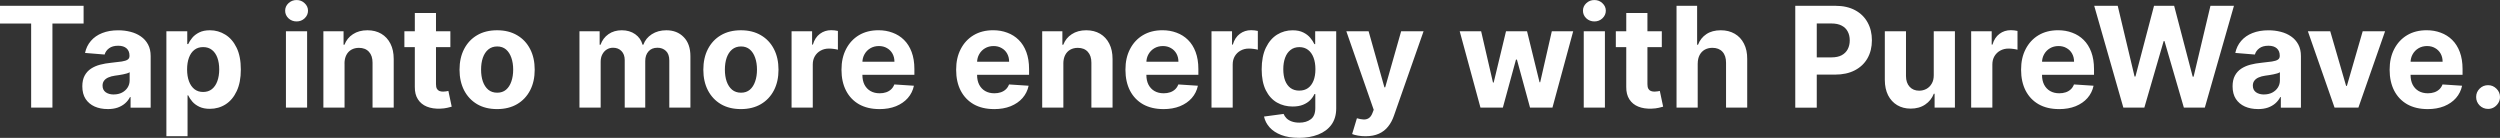 <svg viewBox="0 0 857.35 47.27" id="b" xmlns="http://www.w3.org/2000/svg"><rect x="0" y="0" width="857.35" height="47.27" fill="#333333" stroke="none"/><g id="c"><path fill="#fff" d="M0,8.08V1.99h28.67v6.09h-10.69v28.82h-7.3V8.08H0ZM36.92,37.4c-1.67,0-3.16-.29-4.47-.87-1.31-.59-2.34-1.46-3.1-2.61-.75-1.16-1.12-2.6-1.12-4.33,0-1.45.27-2.68.8-3.66.53-.99,1.26-1.78,2.18-2.39.92-.6,1.97-1.06,3.14-1.36,1.18-.31,2.42-.52,3.72-.65,1.52-.16,2.75-.31,3.68-.44.93-.15,1.61-.36,2.03-.65.42-.28.63-.7.63-1.26v-.1c0-1.08-.34-1.91-1.02-2.51-.67-.59-1.62-.89-2.86-.89-1.31,0-2.35.29-3.12.87-.77.57-1.28,1.28-1.53,2.15l-6.72-.55c.34-1.59,1.01-2.97,2.01-4.12,1-1.17,2.29-2.07,3.87-2.69,1.59-.64,3.43-.95,5.52-.95,1.45,0,2.85.17,4.18.51,1.34.34,2.53.87,3.56,1.59,1.05.72,1.87,1.64,2.47,2.76.6,1.11.9,2.45.9,4.01v17.66h-6.89v-3.63h-.2c-.42.82-.98,1.54-1.69,2.16-.7.61-1.55,1.1-2.54,1.45-.99.34-2.13.51-3.43.51ZM39,32.39c1.07,0,2.01-.21,2.83-.63.82-.43,1.46-1.01,1.93-1.74.47-.73.7-1.55.7-2.47v-2.78c-.23.15-.54.28-.94.41-.39.11-.82.22-1.31.32-.49.09-.98.18-1.47.26-.49.07-.93.13-1.33.19-.85.12-1.6.32-2.23.6-.64.27-1.13.64-1.48,1.11-.35.45-.53,1.02-.53,1.7,0,.99.36,1.74,1.07,2.27.73.51,1.65.77,2.76.77ZM57.06,46.72V10.72h7.16v4.4h.32c.32-.7.78-1.42,1.38-2.15.61-.74,1.41-1.35,2.39-1.84.99-.5,2.22-.75,3.68-.75,1.91,0,3.67.5,5.28,1.5,1.61.99,2.9,2.48,3.87,4.48.97,1.99,1.45,4.48,1.45,7.48s-.47,5.39-1.41,7.4c-.93,2-2.2,3.52-3.82,4.55-1.6,1.02-3.4,1.53-5.39,1.53-1.41,0-2.61-.23-3.6-.7-.98-.47-1.78-1.05-2.4-1.76-.62-.72-1.1-1.44-1.43-2.16h-.22v14.01h-7.26ZM64.16,23.81c0,1.56.22,2.91.65,4.07.43,1.16,1.06,2.06,1.88,2.71.82.64,1.81.95,2.98.95s2.18-.32,3-.97c.82-.66,1.44-1.57,1.86-2.73.43-1.17.65-2.52.65-4.04s-.21-2.84-.63-3.99c-.42-1.15-1.04-2.05-1.86-2.69-.82-.65-1.82-.97-3.02-.97s-2.18.31-3,.94c-.81.62-1.43,1.51-1.86,2.66-.43,1.15-.65,2.5-.65,4.06ZM98.06,36.9V10.72h7.26v26.18h-7.26ZM101.71,7.35c-1.08,0-2.01-.36-2.78-1.07-.76-.73-1.14-1.6-1.14-2.61s.38-1.86,1.14-2.57c.77-.73,1.7-1.09,2.78-1.09s2,.36,2.76,1.09c.77.72,1.16,1.57,1.16,2.57s-.39,1.88-1.16,2.61c-.76.72-1.68,1.07-2.76,1.07ZM118.16,21.77v15.14h-7.26V10.72h6.92v4.62h.31c.58-1.52,1.55-2.73,2.91-3.61,1.36-.9,3.02-1.35,4.96-1.35,1.82,0,3.4.4,4.75,1.19,1.35.8,2.4,1.93,3.15,3.41.75,1.47,1.12,3.22,1.12,5.25v16.67h-7.26v-15.38c.01-1.6-.4-2.85-1.23-3.75-.83-.91-1.97-1.36-3.43-1.36-.98,0-1.84.21-2.59.63-.74.42-1.32,1.03-1.74,1.84-.41.8-.62,1.76-.63,2.88ZM154.45,10.72v5.45h-15.77v-5.45h15.77ZM142.26,4.45h7.26v24.41c0,.67.1,1.19.31,1.57.2.36.49.62.85.77.38.15.81.22,1.29.22.34,0,.68-.03,1.02-.09.34-.07.6-.12.78-.15l1.14,5.4c-.36.11-.88.24-1.53.39-.66.16-1.46.26-2.4.29-1.75.07-3.28-.16-4.6-.7-1.31-.53-2.32-1.36-3.05-2.49-.73-1.12-1.09-2.55-1.07-4.26V4.45ZM170.48,37.41c-2.65,0-4.94-.56-6.87-1.69-1.92-1.14-3.4-2.72-4.45-4.74-1.04-2.03-1.57-4.39-1.57-7.07s.52-5.07,1.57-7.09c1.05-2.03,2.53-3.61,4.45-4.74,1.93-1.14,4.22-1.7,6.87-1.7s4.93.57,6.85,1.7c1.93,1.12,3.42,2.7,4.47,4.74,1.05,2.02,1.57,4.39,1.57,7.09s-.52,5.04-1.57,7.07c-1.05,2.02-2.53,3.6-4.47,4.74-1.92,1.12-4.21,1.69-6.85,1.69ZM170.52,31.79c1.21,0,2.21-.34,3.02-1.02.81-.69,1.42-1.64,1.82-2.83.42-1.19.63-2.55.63-4.07s-.21-2.88-.63-4.07c-.41-1.19-1.02-2.14-1.82-2.83-.81-.69-1.81-1.04-3.02-1.04s-2.24.35-3.07,1.04c-.82.69-1.44,1.64-1.86,2.83-.41,1.19-.61,2.55-.61,4.07s.2,2.88.61,4.07c.42,1.19,1.04,2.14,1.86,2.83.83.68,1.85,1.02,3.07,1.02ZM198.72,36.9V10.72h6.92v4.62h.31c.54-1.53,1.45-2.74,2.73-3.63,1.27-.89,2.8-1.33,4.57-1.33s3.32.45,4.59,1.35c1.26.89,2.1,2.09,2.52,3.61h.27c.53-1.5,1.5-2.7,2.9-3.6,1.41-.91,3.07-1.36,4.99-1.36,2.44,0,4.43.78,5.95,2.34,1.53,1.55,2.3,3.74,2.3,6.58v17.61h-7.24v-16.18c0-1.45-.39-2.55-1.16-3.27-.77-.73-1.74-1.09-2.9-1.09-1.32,0-2.35.42-3.08,1.26-.74.83-1.11,1.93-1.11,3.29v15.99h-7.04v-16.33c0-1.28-.37-2.31-1.11-3.07-.73-.76-1.69-1.14-2.88-1.14-.81,0-1.53.2-2.18.61-.64.4-1.14.96-1.52,1.69-.38.72-.56,1.56-.56,2.52v15.72h-7.26ZM254.09,37.41c-2.65,0-4.94-.56-6.87-1.69-1.92-1.14-3.4-2.72-4.45-4.74-1.05-2.03-1.57-4.39-1.57-7.07s.52-5.07,1.57-7.09c1.05-2.03,2.53-3.61,4.45-4.74,1.93-1.14,4.22-1.7,6.87-1.7s4.93.57,6.85,1.7c1.93,1.12,3.42,2.7,4.47,4.74,1.05,2.02,1.57,4.39,1.57,7.09s-.52,5.04-1.57,7.07c-1.05,2.02-2.53,3.6-4.47,4.74-1.92,1.12-4.21,1.69-6.85,1.69ZM254.13,31.79c1.21,0,2.21-.34,3.02-1.02.81-.69,1.41-1.64,1.82-2.83.42-1.19.63-2.55.63-4.07s-.21-2.88-.63-4.07c-.41-1.19-1.02-2.14-1.82-2.83-.81-.69-1.81-1.04-3.02-1.04s-2.24.35-3.07,1.04c-.82.69-1.44,1.64-1.86,2.83-.41,1.19-.61,2.55-.61,4.07s.2,2.88.61,4.07c.42,1.19,1.04,2.14,1.86,2.83.83.68,1.85,1.02,3.07,1.02ZM271.46,36.9V10.72h7.04v4.57h.27c.48-1.62,1.28-2.85,2.4-3.68,1.12-.84,2.42-1.26,3.89-1.26.36,0,.76.02,1.18.07.42.05.79.11,1.11.19v6.44c-.34-.1-.81-.19-1.41-.27-.6-.08-1.15-.12-1.65-.12-1.07,0-2.02.23-2.86.7-.83.45-1.49,1.09-1.98,1.91-.48.82-.72,1.76-.72,2.83v14.81h-7.26ZM301.57,37.41c-2.69,0-5.01-.55-6.96-1.64-1.93-1.1-3.42-2.66-4.46-4.67-1.05-2.02-1.57-4.41-1.57-7.18s.52-5.06,1.57-7.09c1.05-2.03,2.52-3.62,4.41-4.76,1.91-1.14,4.15-1.7,6.72-1.7,1.73,0,3.33.28,4.82.84,1.5.55,2.81,1.37,3.92,2.47,1.12,1.1,2,2.49,2.62,4.16.62,1.66.94,3.6.94,5.83v1.99h-22.11v-4.5h15.27c0-1.05-.23-1.97-.68-2.78-.46-.81-1.09-1.44-1.89-1.89-.8-.47-1.72-.7-2.78-.7s-2.08.26-2.93.77c-.84.5-1.5,1.18-1.98,2.03-.48.84-.72,1.78-.73,2.81v4.28c0,1.3.24,2.41.71,3.36.49.94,1.18,1.67,2.06,2.18.89.51,1.94.77,3.15.77.81,0,1.55-.11,2.22-.34.67-.23,1.24-.57,1.72-1.02.48-.45.84-1.01,1.09-1.67l6.72.44c-.34,1.61-1.04,3.02-2.1,4.23-1.05,1.19-2.4,2.12-4.06,2.8-1.65.66-3.55.99-5.71.99ZM340.89,37.41c-2.69,0-5.01-.55-6.95-1.64-1.93-1.1-3.42-2.66-4.47-4.67-1.05-2.02-1.57-4.41-1.57-7.18s.52-5.06,1.57-7.09c1.05-2.03,2.52-3.62,4.42-4.76,1.91-1.14,4.15-1.7,6.72-1.7,1.73,0,3.34.28,4.82.84,1.5.55,2.81,1.37,3.92,2.47,1.12,1.1,2,2.49,2.62,4.16.62,1.66.94,3.6.94,5.83v1.99h-22.11v-4.5h15.27c0-1.05-.23-1.97-.68-2.78-.45-.81-1.08-1.44-1.89-1.89-.8-.47-1.72-.7-2.78-.7s-2.08.26-2.93.77c-.84.5-1.5,1.18-1.98,2.03-.48.84-.72,1.78-.73,2.81v4.28c0,1.3.24,2.41.72,3.36.49.94,1.18,1.67,2.06,2.18.89.51,1.94.77,3.15.77.81,0,1.55-.11,2.22-.34.67-.23,1.24-.57,1.72-1.02.48-.45.84-1.01,1.09-1.67l6.72.44c-.34,1.61-1.04,3.02-2.1,4.23-1.04,1.19-2.4,2.12-4.06,2.8-1.65.66-3.55.99-5.71.99ZM364.67,21.77v15.14h-7.26V10.72h6.92v4.62h.31c.58-1.52,1.55-2.73,2.91-3.61,1.36-.9,3.02-1.35,4.96-1.35,1.82,0,3.4.4,4.76,1.19,1.35.8,2.4,1.93,3.15,3.41.75,1.47,1.12,3.22,1.12,5.25v16.67h-7.26v-15.38c.01-1.6-.4-2.85-1.23-3.75-.83-.91-1.97-1.36-3.43-1.36-.98,0-1.84.21-2.59.63-.74.42-1.32,1.03-1.74,1.84-.41.8-.62,1.76-.63,2.88ZM398.96,37.41c-2.69,0-5.01-.55-6.96-1.64-1.93-1.1-3.42-2.66-4.47-4.67-1.04-2.02-1.57-4.41-1.57-7.18s.52-5.06,1.57-7.09c1.05-2.03,2.52-3.62,4.42-4.76,1.91-1.14,4.15-1.7,6.72-1.7,1.73,0,3.33.28,4.82.84,1.5.55,2.81,1.37,3.92,2.47,1.12,1.1,2,2.49,2.62,4.16.62,1.66.94,3.6.94,5.83v1.99h-22.11v-4.5h15.27c0-1.05-.23-1.97-.68-2.78-.46-.81-1.09-1.44-1.89-1.89-.8-.47-1.72-.7-2.78-.7s-2.08.26-2.93.77c-.84.5-1.5,1.18-1.98,2.03-.48.84-.72,1.78-.73,2.81v4.28c0,1.3.24,2.41.72,3.36.49.94,1.18,1.67,2.06,2.18.89.51,1.94.77,3.15.77.81,0,1.55-.11,2.22-.34.67-.23,1.24-.57,1.72-1.02.48-.45.84-1.01,1.09-1.67l6.71.44c-.34,1.61-1.04,3.02-2.1,4.23-1.05,1.19-2.4,2.12-4.06,2.8-1.65.66-3.55.99-5.71.99ZM415.47,36.9V10.72h7.04v4.57h.27c.48-1.62,1.28-2.85,2.4-3.68,1.12-.84,2.42-1.26,3.89-1.26.36,0,.76.02,1.18.07.42.05.79.11,1.11.19v6.44c-.34-.1-.81-.19-1.41-.27-.6-.08-1.15-.12-1.65-.12-1.07,0-2.02.23-2.86.7-.83.45-1.49,1.09-1.98,1.91-.48.82-.72,1.76-.72,2.83v14.81h-7.26ZM445.45,47.27c-2.35,0-4.37-.32-6.05-.97-1.67-.64-3-1.51-3.99-2.61-.99-1.1-1.63-2.34-1.93-3.72l6.72-.9c.2.52.53,1.01.97,1.47.44.45,1.03.82,1.76,1.09.74.28,1.64.43,2.69.43,1.58,0,2.88-.39,3.9-1.16,1.03-.76,1.55-2.04,1.55-3.84v-4.79h-.31c-.32.73-.79,1.41-1.43,2.06-.64.65-1.45,1.18-2.45,1.59-1,.41-2.19.61-3.58.61-1.97,0-3.76-.45-5.37-1.36-1.6-.92-2.88-2.32-3.83-4.21-.94-1.9-1.42-4.3-1.42-7.19s.48-5.44,1.45-7.43c.97-1.99,2.25-3.48,3.85-4.47,1.61-.99,3.38-1.48,5.3-1.48,1.47,0,2.69.25,3.68.75.99.49,1.78,1.1,2.39,1.84.61.73,1.08,1.44,1.41,2.15h.27v-4.4h7.21v26.44c0,2.23-.55,4.09-1.64,5.59-1.09,1.5-2.6,2.62-4.54,3.38-1.92.76-4.13,1.14-6.63,1.14ZM445.6,31.07c1.17,0,2.16-.29,2.97-.87.82-.59,1.44-1.43,1.88-2.52.44-1.1.66-2.42.66-3.95s-.22-2.86-.65-3.99c-.43-1.14-1.06-2.02-1.88-2.64-.82-.62-1.81-.94-2.98-.94s-2.2.32-3.02.97c-.82.64-1.44,1.52-1.86,2.66-.42,1.14-.63,2.45-.63,3.94s.21,2.82.63,3.92c.43,1.09,1.05,1.94,1.86,2.54.82.59,1.82.89,3.02.89ZM468.27,46.72c-.92,0-1.78-.07-2.59-.22-.8-.14-1.45-.31-1.98-.53l1.64-5.42c.85.26,1.62.4,2.3.43.69.02,1.29-.14,1.79-.48.51-.34.93-.92,1.24-1.74l.43-1.11-9.39-26.93h7.64l5.42,19.23h.27l5.47-19.23h7.69l-10.18,29.01c-.49,1.41-1.15,2.64-1.99,3.68-.83,1.06-1.88,1.87-3.15,2.44-1.27.58-2.81.87-4.6.87ZM507.71,36.9l-7.12-26.18h7.35l4.06,17.59h.24l4.23-17.59h7.21l4.29,17.49h.22l3.99-17.49h7.33l-7.11,26.18h-7.69l-4.5-16.47h-.32l-4.5,16.47h-7.67ZM543.13,36.9V10.72h7.26v26.18h-7.26ZM546.78,7.35c-1.08,0-2.01-.36-2.78-1.07-.76-.73-1.14-1.6-1.14-2.61s.38-1.86,1.14-2.57c.77-.73,1.7-1.09,2.78-1.09s2,.36,2.76,1.09c.77.72,1.16,1.57,1.16,2.57s-.39,1.88-1.16,2.61c-.76.72-1.68,1.07-2.76,1.07ZM569.9,10.72v5.45h-15.77v-5.45h15.77ZM557.71,4.45h7.26v24.41c0,.67.1,1.19.31,1.57.2.36.49.62.85.77.38.15.81.22,1.29.22.34,0,.68-.03,1.02-.09.34-.07.6-.12.78-.15l1.14,5.4c-.36.11-.88.24-1.53.39-.66.16-1.46.26-2.4.29-1.75.07-3.28-.16-4.6-.7-1.31-.53-2.32-1.36-3.05-2.49-.73-1.12-1.09-2.55-1.07-4.26V4.45ZM582.21,21.77v15.14h-7.26V1.99h7.06v13.35h.31c.59-1.55,1.55-2.76,2.86-3.63,1.32-.89,2.97-1.33,4.96-1.33,1.82,0,3.4.4,4.76,1.19,1.36.78,2.42,1.91,3.17,3.39.76,1.47,1.14,3.22,1.12,5.27v16.67h-7.26v-15.38c.01-1.61-.4-2.87-1.23-3.77-.82-.9-1.97-1.35-3.44-1.35-.99,0-1.86.21-2.62.63-.75.42-1.34,1.03-1.77,1.84-.42.8-.64,1.76-.65,2.88ZM615.67,36.9V1.99h13.77c2.65,0,4.9.51,6.77,1.52,1.86,1,3.28,2.39,4.26,4.18.99,1.77,1.48,3.82,1.48,6.14s-.5,4.36-1.5,6.14c-1,1.77-2.45,3.15-4.35,4.14-1.89.99-4.17,1.48-6.85,1.48h-8.78v-5.91h7.59c1.42,0,2.59-.24,3.51-.73.93-.5,1.62-1.19,2.08-2.06.47-.89.7-1.9.7-3.05s-.23-2.17-.7-3.03c-.45-.88-1.15-1.55-2.08-2.03-.93-.49-2.11-.73-3.55-.73h-4.98v28.88h-7.38ZM663.16,25.76v-15.03h7.26v26.18h-6.97v-4.76h-.27c-.59,1.53-1.57,2.77-2.95,3.7-1.36.93-3.03,1.4-4.99,1.4-1.75,0-3.29-.4-4.62-1.19-1.33-.8-2.37-1.93-3.12-3.39-.74-1.47-1.11-3.22-1.12-5.27V10.72h7.26v15.37c.01,1.55.43,2.77,1.24,3.66.82.9,1.92,1.35,3.29,1.35.88,0,1.69-.2,2.45-.6.76-.41,1.38-1.01,1.84-1.81.48-.8.71-1.78.7-2.95ZM675.99,36.9V10.72h7.04v4.57h.27c.48-1.62,1.28-2.85,2.4-3.68,1.12-.84,2.42-1.26,3.89-1.26.36,0,.76.02,1.18.07.42.05.79.11,1.11.19v6.44c-.34-.1-.81-.19-1.41-.27-.6-.08-1.15-.12-1.65-.12-1.07,0-2.02.23-2.86.7-.83.45-1.49,1.09-1.98,1.91-.48.82-.72,1.76-.72,2.83v14.81h-7.26ZM706.1,37.41c-2.69,0-5.01-.55-6.95-1.64-1.93-1.1-3.42-2.66-4.47-4.67-1.04-2.02-1.57-4.41-1.57-7.18s.52-5.06,1.57-7.09,2.52-3.62,4.42-4.76c1.91-1.14,4.15-1.7,6.72-1.7,1.73,0,3.34.28,4.82.84,1.5.55,2.81,1.37,3.92,2.47,1.12,1.1,2,2.49,2.62,4.16.62,1.66.94,3.6.94,5.83v1.99h-22.11v-4.5h15.27c0-1.05-.23-1.97-.68-2.78-.45-.81-1.08-1.44-1.89-1.89-.79-.47-1.72-.7-2.78-.7s-2.08.26-2.93.77c-.84.5-1.5,1.18-1.98,2.03-.48.84-.72,1.78-.73,2.81v4.28c0,1.3.24,2.41.72,3.36.49.94,1.18,1.67,2.06,2.18.89.51,1.94.77,3.15.77.81,0,1.54-.11,2.22-.34.67-.23,1.24-.57,1.72-1.02.48-.45.84-1.01,1.09-1.67l6.72.44c-.34,1.61-1.04,3.02-2.1,4.23-1.04,1.19-2.4,2.12-4.06,2.8-1.65.66-3.55.99-5.71.99ZM728.18,36.9l-9.99-34.91h8.06l5.78,24.26h.29l6.38-24.26h6.9l6.36,24.31h.31l5.78-24.31h8.06l-9.99,34.91h-7.19l-6.65-22.82h-.27l-6.63,22.82h-7.19ZM774.33,37.4c-1.67,0-3.16-.29-4.47-.87-1.31-.59-2.34-1.46-3.1-2.61-.75-1.16-1.12-2.6-1.12-4.33,0-1.45.27-2.68.8-3.66.53-.99,1.26-1.78,2.18-2.39.92-.6,1.97-1.06,3.14-1.36,1.18-.31,2.42-.52,3.72-.65,1.52-.16,2.75-.31,3.68-.44.93-.15,1.61-.36,2.03-.65.42-.28.63-.7.63-1.26v-.1c0-1.08-.34-1.91-1.02-2.51-.67-.59-1.62-.89-2.86-.89-1.31,0-2.35.29-3.12.87-.77.57-1.28,1.28-1.53,2.15l-6.72-.55c.34-1.59,1.01-2.97,2.01-4.12,1-1.17,2.29-2.07,3.87-2.69,1.59-.64,3.43-.95,5.52-.95,1.45,0,2.85.17,4.18.51,1.34.34,2.53.87,3.56,1.59,1.05.72,1.87,1.64,2.47,2.76.6,1.11.9,2.45.9,4.01v17.66h-6.89v-3.63h-.2c-.42.82-.98,1.54-1.69,2.16-.7.61-1.55,1.1-2.54,1.45-.99.34-2.13.51-3.43.51ZM776.41,32.39c1.07,0,2.01-.21,2.83-.63.82-.43,1.46-1.01,1.93-1.74.47-.73.7-1.55.7-2.47v-2.78c-.23.15-.54.28-.94.41-.39.11-.82.22-1.31.32-.49.09-.98.18-1.46.26-.49.07-.93.13-1.33.19-.85.12-1.6.32-2.23.6-.64.27-1.13.64-1.48,1.11-.35.45-.53,1.02-.53,1.7,0,.99.36,1.74,1.07,2.27.73.51,1.65.77,2.76.77ZM817.94,10.72l-9.15,26.18h-8.18l-9.15-26.18h7.67l5.44,18.73h.27l5.42-18.73h7.69ZM832.5,37.41c-2.69,0-5.01-.55-6.96-1.64-1.93-1.1-3.42-2.66-4.47-4.67-1.04-2.02-1.57-4.41-1.57-7.18s.52-5.06,1.57-7.09c1.05-2.03,2.52-3.62,4.42-4.76,1.91-1.14,4.15-1.7,6.72-1.7,1.73,0,3.33.28,4.82.84,1.5.55,2.81,1.37,3.92,2.47,1.12,1.1,2,2.49,2.62,4.16.62,1.66.94,3.6.94,5.83v1.99h-22.11v-4.5h15.27c0-1.05-.23-1.97-.68-2.78-.46-.81-1.09-1.44-1.89-1.89-.8-.47-1.72-.7-2.78-.7s-2.08.26-2.93.77c-.84.5-1.5,1.18-1.98,2.03-.48.84-.72,1.78-.73,2.81v4.28c0,1.3.24,2.41.72,3.36.49.94,1.18,1.67,2.06,2.18.89.51,1.94.77,3.15.77.81,0,1.55-.11,2.22-.34.67-.23,1.24-.57,1.72-1.02.48-.45.84-1.01,1.09-1.67l6.71.44c-.34,1.61-1.04,3.02-2.1,4.23-1.05,1.19-2.4,2.12-4.06,2.8-1.65.66-3.55.99-5.71.99ZM853.26,37.35c-1.12,0-2.09-.4-2.9-1.19-.79-.81-1.19-1.77-1.19-2.9s.4-2.07,1.19-2.86c.81-.8,1.77-1.19,2.9-1.19s2.04.4,2.86,1.19c.82.8,1.23,1.75,1.23,2.86,0,.75-.19,1.44-.58,2.06-.38.61-.87,1.11-1.48,1.48-.61.36-1.29.55-2.03.55Z"></path></g></svg>